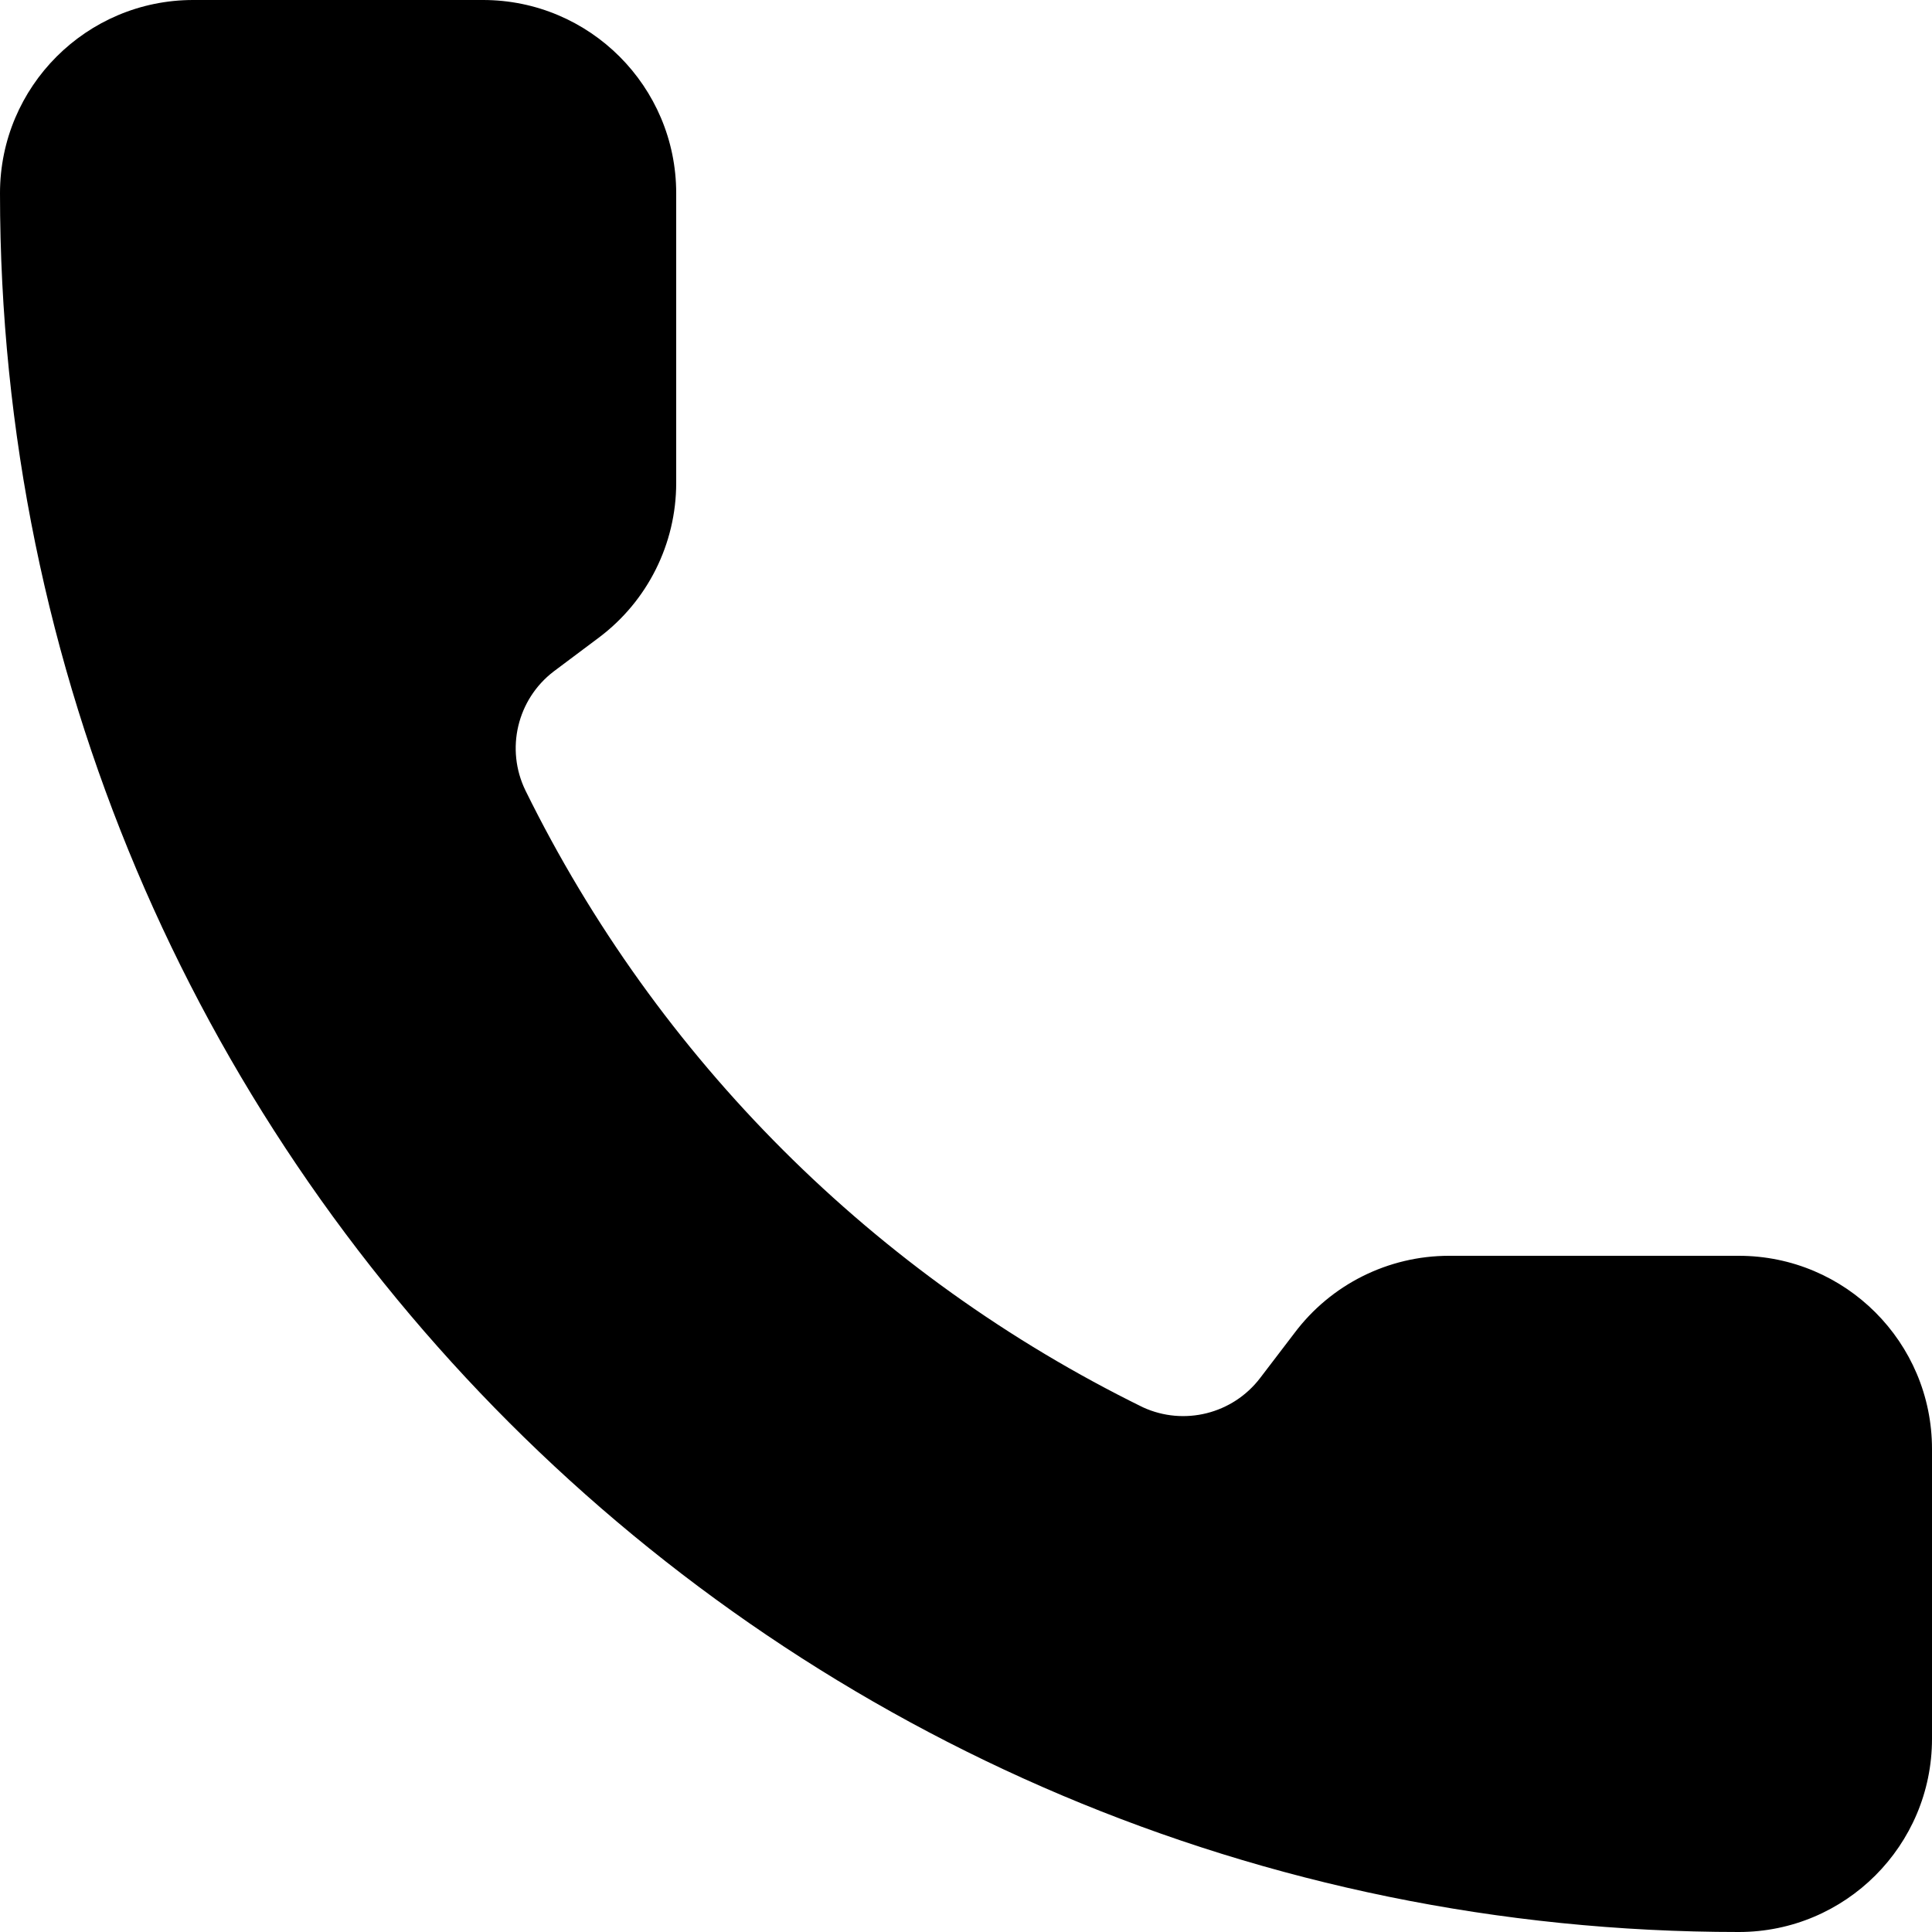 <?xml version="1.0" encoding="UTF-8"?>
<svg id="Laag_1" xmlns="http://www.w3.org/2000/svg" version="1.1" viewBox="0 0 24 24">
  <!-- Generator: Adobe Illustrator 30.0.0, SVG Export Plug-In . SVG Version: 2.1.1 Build 123)  -->
  <path d="M14.198,17.482c.51.234,1.115.083,1.456-.364l.426-.558c.453-.604,1.165-.96,1.92-.96h3.6c1.325,0,2.4,1.075,2.4,2.4v3.6c0,1.325-1.075,2.4-2.4,2.4C9.671,24,0,14.329,0,2.4,0,1.075,1.075,0,2.4,0h3.6C7.325,0,8.4,1.075,8.4,2.4v3.6c0,.755-.356,1.467-.96,1.92l-.562.421c-.454.347-.601.966-.35,1.48,1.64,3.331,4.337,6.025,7.67,7.661"/>
</svg>